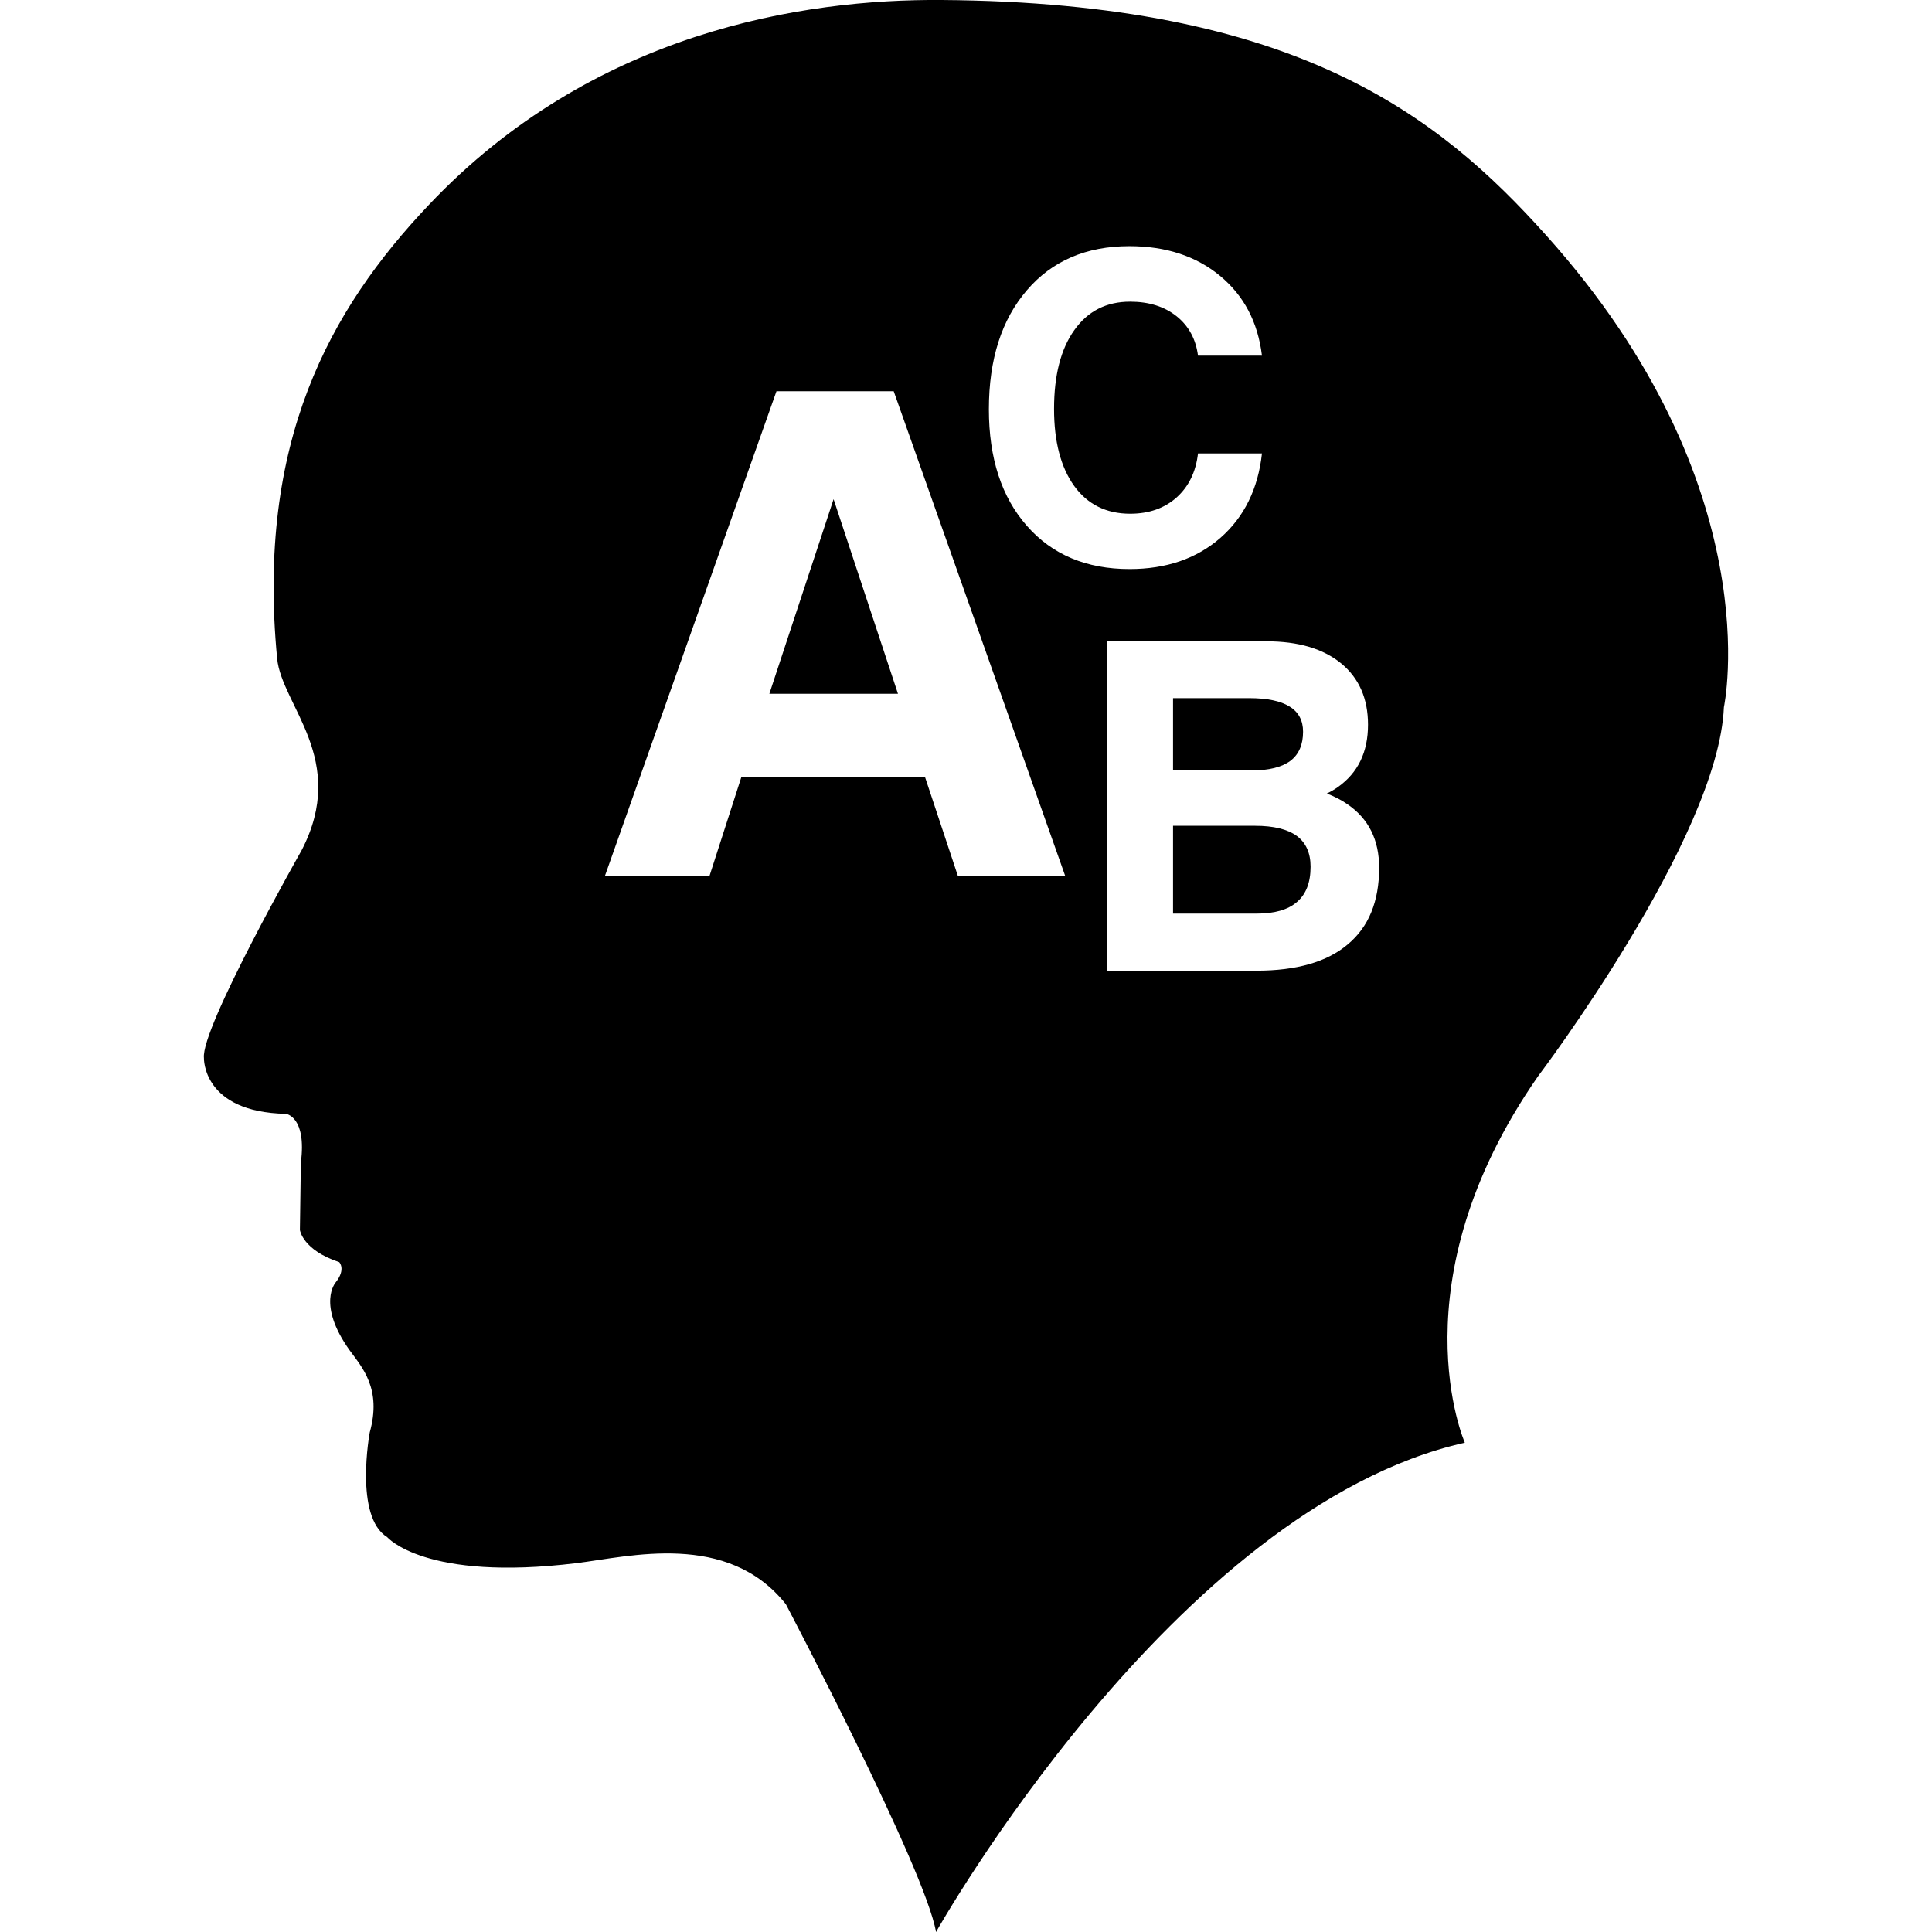 <?xml version="1.0" encoding="iso-8859-1"?>
<!-- Uploaded to: SVG Repo, www.svgrepo.com, Generator: SVG Repo Mixer Tools -->
<!DOCTYPE svg PUBLIC "-//W3C//DTD SVG 1.1//EN" "http://www.w3.org/Graphics/SVG/1.1/DTD/svg11.dtd">
<svg fill="#000000" version="1.1" id="Capa_1" xmlns="http://www.w3.org/2000/svg" xmlns:xlink="http://www.w3.org/1999/xlink" 
	 width="800px" height="800px" viewBox="0 0 36.761 36.762"
	 xml:space="preserve">
<g>
	<path d="M23.817,14.66H22.32v-1.376h1.446c0.343,0,0.601,0.053,0.771,0.16c0.173,0.105,0.257,0.267,0.257,0.479
		c0,0.247-0.08,0.433-0.242,0.555C24.388,14.599,24.143,14.66,23.817,14.66z M14.639,13.201h2.447l-1.225-3.703L14.639,13.201z
		 M32.802,13.456c-0.103,2.49-3.536,7.022-3.536,7.022c-2.739,3.935-1.394,6.973-1.394,6.973
		c-5.529,1.244-10.062,9.312-10.062,9.312c-0.202-1.193-2.857-6.238-2.857-6.238c-1.111-1.396-2.975-0.906-3.982-0.782
		c-2.887,0.354-3.604-0.495-3.604-0.495c-0.631-0.385-0.332-1.992-0.332-1.992c0.232-0.832-0.146-1.238-0.382-1.562
		c-0.632-0.885-0.265-1.294-0.265-1.294c0.199-0.251,0.066-0.384,0.066-0.384c-0.699-0.231-0.748-0.612-0.748-0.612l0.018-1.28
		c0.115-0.878-0.283-0.93-0.283-0.93c-1.594-0.031-1.561-1.062-1.561-1.062c-0.065-0.563,1.858-3.951,1.858-3.951
		c0.896-1.726-0.379-2.759-0.465-3.65C4.878,8.413,6.268,5.894,8.157,3.901C11.278,0.599,15.289-0.021,17.918,0
		c6.725,0.049,9.447,2.183,11.504,4.48C33.71,9.26,32.802,13.456,32.802,13.456z M18.816,7.788c0,0.933,0.242,1.673,0.725,2.22
		c0.48,0.547,1.133,0.82,1.951,0.82c0.7,0,1.276-0.198,1.73-0.594c0.452-0.396,0.716-0.933,0.79-1.606h-1.217
		c-0.041,0.353-0.177,0.63-0.407,0.837c-0.23,0.206-0.526,0.31-0.884,0.31c-0.455,0-0.812-0.178-1.065-0.529
		c-0.253-0.351-0.383-0.841-0.383-1.465c0-0.641,0.129-1.141,0.386-1.5c0.256-0.361,0.609-0.541,1.062-0.541
		c0.355,0,0.651,0.092,0.883,0.277c0.231,0.185,0.367,0.435,0.408,0.75h1.217c-0.078-0.641-0.346-1.146-0.801-1.521
		c-0.455-0.374-1.028-0.562-1.722-0.562c-0.819,0-1.471,0.279-1.95,0.839C19.058,6.082,18.816,6.836,18.816,7.788z M20.267,16.664
		l-3.262-9.219H15.89h-1.116l-3.263,9.219h0.998h0.992l0.604-1.875h3.497l0.623,1.875h1.021H20.267z M26.242,16.511
		c0-0.528-0.199-0.931-0.602-1.207c-0.113-0.08-0.244-0.147-0.394-0.205c0.077-0.036,0.146-0.077,0.211-0.123
		c0.383-0.271,0.573-0.666,0.573-1.187c0-0.497-0.171-0.886-0.511-1.166c-0.343-0.28-0.814-0.42-1.42-0.42h-2.41h-0.626v6.267h0.626
		h2.218c0.763,0,1.343-0.166,1.737-0.5C26.044,17.637,26.242,17.152,26.242,16.511z M23.884,15.713H22.32v1.671h1.591
		c0.342,0,0.598-0.073,0.768-0.222c0.173-0.148,0.258-0.371,0.258-0.67c0-0.261-0.088-0.457-0.262-0.586
		C24.498,15.778,24.235,15.713,23.884,15.713z"/>
</g>
</svg>